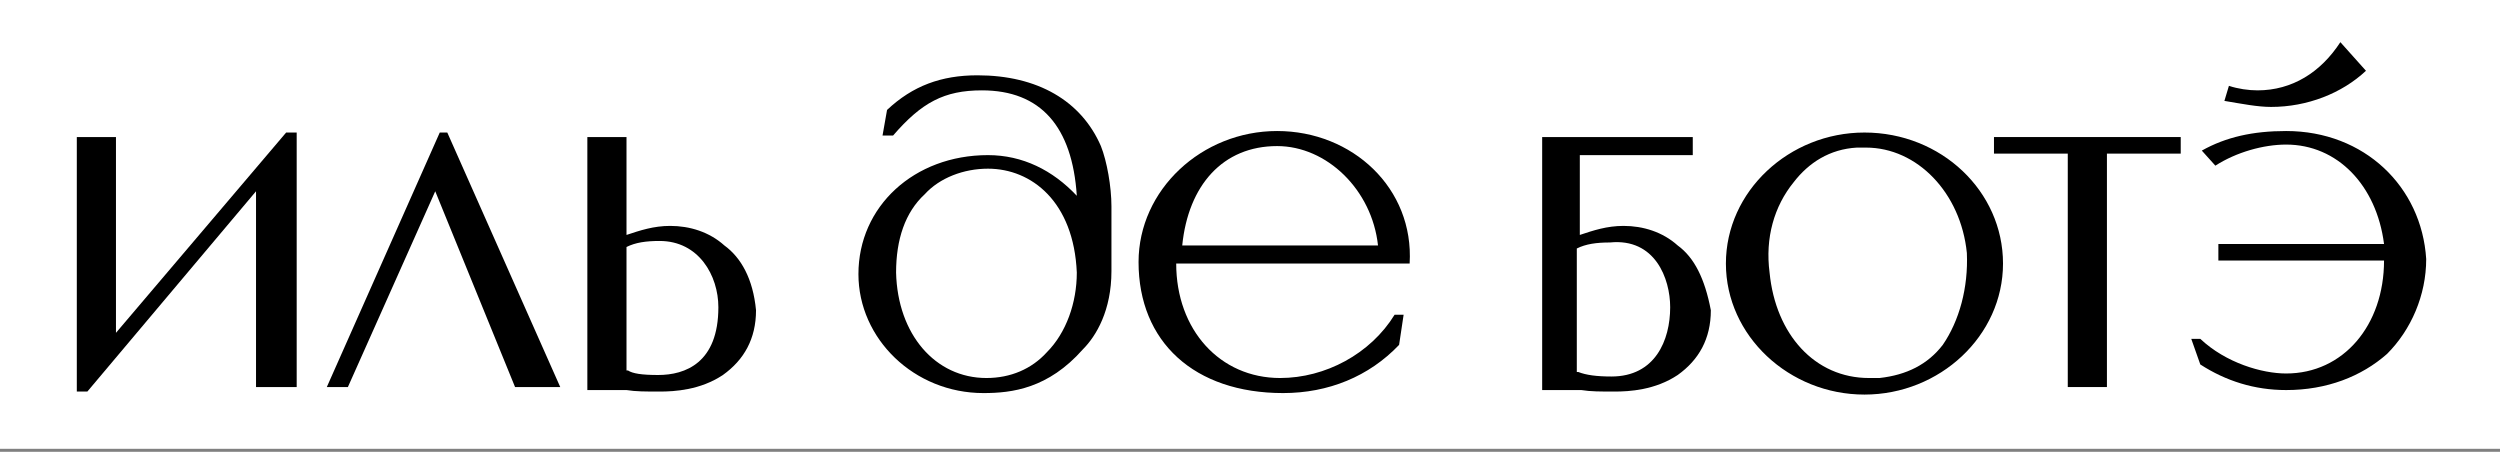 <?xml version="1.0" encoding="UTF-8"?> <!-- Generator: Adobe Illustrator 24.0.3, SVG Export Plug-In . SVG Version: 6.00 Build 0) --> <svg xmlns="http://www.w3.org/2000/svg" xmlns:xlink="http://www.w3.org/1999/xlink" id="Слой_1" x="0px" y="0px" viewBox="0 0 166 30" width="166" style="enable-background:new 0 0 166 30;" xml:space="preserve"><rect x="0" y="0" width="166" height="30" fill="#808080" stroke="none"/> <style type="text/css"> .st0{fill:#FFFFFF;} </style> <rect y="-0.2" class="st0" width="166" height="30"></rect> <g> <g> <path d="M48.1,16.3c-1-0.9-2.3-1.3-3.6-1.3c-1.1,0-2,0.3-2.9,0.6V9.1H39v16.8h2.6c0.6,0.1,1.3,0.1,2.2,0.1c1,0,2.7-0.1,4.2-1.1 c1.4-1,2.2-2.4,2.2-4.3C50,18.5,49.2,17.1,48.1,16.3 M43.7,24.9c-1.1,0-1.7-0.1-2-0.3c0,0,0,0-0.1,0v-8.2c0.6-0.3,1.3-0.4,2.2-0.4 c2.6,0,3.9,2.3,3.9,4.4C47.7,24.1,45.5,24.9,43.7,24.9"></path> </g> <polygon points="7.7,22.1 7.7,9.1 5.1,9.1 5.1,26 5.8,26 17,12.7 17,25.7 19.7,25.7 19.7,8.8 19,8.8 "></polygon> <polygon points="29.7,8.8 29.2,8.8 21.7,25.7 23.1,25.7 28.9,12.7 34.2,25.7 34.2,25.7 37.2,25.7 "></polygon> <g> <path d="M150.8,7.1c2.4,0,4.7-0.9,6.3-2.4l0,0l-1.7-1.9c-1.3,2-3.2,3.2-5.5,3.2c-0.6,0-1.3-0.1-1.9-0.3l0,0l-0.3,1l0,0 C148.9,6.9,149.9,7.1,150.8,7.1"></path> <path d="M84.8,8.7c-5,0-9.2,3.9-9.2,8.7c0,5.3,3.7,8.7,9.6,8.7c3,0,5.7-1.1,7.7-3.2l0,0l0.3-2h-0.6l0,0C91,23.5,88,25.1,85,25.1 c-4,0-6.9-3.2-6.9-7.6h15.5l0,0C93.9,12.5,89.8,8.7,84.8,8.7 M78.5,16.3c0.4-4,2.7-6.6,6.3-6.6c3.3,0,6.3,2.9,6.7,6.6H78.5z"></path> <path d="M151.8,8.7c-2.2,0-4,0.4-5.6,1.3l0,0l0.9,1l0,0c1.4-0.9,3.2-1.4,4.7-1.4c3.4,0,6,2.7,6.5,6.6h-11v1.1h11 c0,4.3-2.7,7.5-6.5,7.5c-1.6,0-4-0.7-5.7-2.3l0,0h-0.6l0.6,1.7l0,0c1.7,1.1,3.6,1.7,5.7,1.7c2.7,0,5-0.9,6.7-2.4 c1.6-1.6,2.6-3.9,2.6-6.3C160.8,12.4,157,8.7,151.8,8.7"></path> </g> <polygon points="132.4,10.2 137.3,10.2 137.3,25.7 139.9,25.7 139.9,10.2 144.8,10.2 144.8,9.1 132.4,9.1 "></polygon> <g> <path d="M73.8,18v-4.3c0-1.3-0.3-3-0.7-4c-1.3-3-4.2-4.7-8.2-4.7c-2.4,0-4.3,0.7-6,2.3l0,0L58.6,9h0.7c1.9-2.2,3.4-3,5.9-3 c3.9,0,6,2.4,6.3,7c-1.6-1.7-3.6-2.7-5.9-2.7c-4.9,0-8.6,3.4-8.6,7.9c0,4.3,3.7,7.9,8.3,7.9c1.9,0,4.3-0.3,6.6-2.9 C72.8,22.3,73.8,20.6,73.8,18 M71.5,18.1c0,2-0.7,4-2,5.3c-1,1.1-2.4,1.7-4,1.7l0,0c-3.4,0-5.9-2.9-6-7c0-2.2,0.6-4,1.9-5.2 c1-1.1,2.6-1.7,4.2-1.7l0,0C68.5,11.2,71.3,13.4,71.5,18.1"></path> <path d="M123.8,8.8c-5,0-9.2,3.9-9.2,8.7s4.2,8.7,9.2,8.7s9.2-3.9,9.2-8.7S128.9,8.8,123.8,8.8 M129,22.9c-1,1.3-2.4,2-4.2,2.2 c-0.3,0-0.4,0-0.7,0c-3.6,0-6.2-2.9-6.6-7c-0.3-2.3,0.3-4.4,1.6-6c1-1.3,2.4-2.2,4.2-2.3c0.1,0,0.4,0,0.6,0c3.4,0,6.3,3,6.7,7 C130.7,19.1,130.1,21.3,129,22.9"></path> <path d="M111.4,16.3c-1-0.9-2.3-1.3-3.6-1.3c-1.1,0-2,0.3-2.9,0.6v-5.3c6.7,0,7.3,0,7.5,0l0,0V9.1h-10v16.8h2.6 c0.6,0.1,1.3,0.1,2.2,0.1c1,0,2.7-0.1,4.2-1.1c1.4-1,2.2-2.4,2.2-4.3C113.2,18.5,112.5,17.1,111.4,16.3 M110.9,20.4 c0,2.2-1,4.6-3.9,4.6c-1,0-1.7-0.1-2.2-0.3h-0.1v-8.2c0.6-0.3,1.3-0.4,2.2-0.4C109.9,15.8,110.9,18.5,110.9,20.4"></path> </g> </g> </svg> 